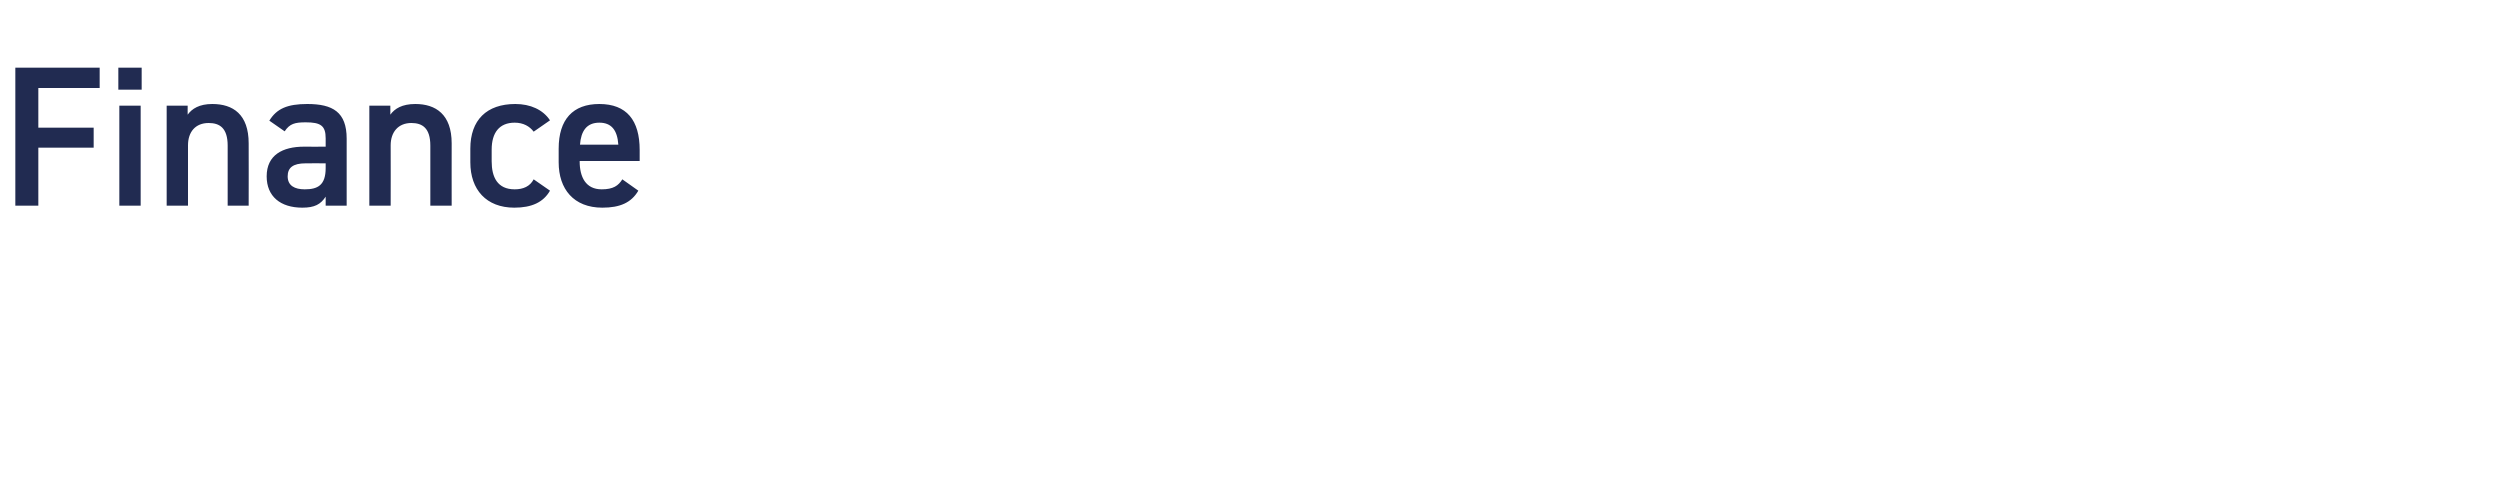 <?xml version="1.0" standalone="no"?><!DOCTYPE svg PUBLIC "-//W3C//DTD SVG 1.1//EN" "http://www.w3.org/Graphics/SVG/1.1/DTD/svg11.dtd"><svg xmlns="http://www.w3.org/2000/svg" version="1.1" width="750px" height="145.3px" viewBox="0 -15 750 145.3" style="top:-15px">  <desc>Finance</desc>  <defs/>  <g id="Polygon383284">    <path d="M 29.9 5.3 L 29.9 11.4 L 11.5 11.4 L 11.5 23.3 L 28.1 23.3 L 28.1 29.3 L 11.5 29.3 L 11.5 46.7 L 4.6 46.7 L 4.6 5.3 L 29.9 5.3 Z M 35.8 16.7 L 42.2 16.7 L 42.2 46.7 L 35.8 46.7 L 35.8 16.7 Z M 35.5 5.3 L 42.5 5.3 L 42.5 11.9 L 35.5 11.9 L 35.5 5.3 Z M 50 16.7 L 56.3 16.7 C 56.3 16.7 56.28 19.44 56.3 19.4 C 57.6 17.6 59.8 16.2 63.7 16.2 C 69.9 16.2 74.6 19.3 74.6 28 C 74.64 27.96 74.6 46.7 74.6 46.7 L 68.3 46.7 C 68.3 46.7 68.28 28.68 68.3 28.7 C 68.3 23.4 65.9 21.9 62.6 21.9 C 58.6 21.9 56.4 24.6 56.4 28.6 C 56.4 28.62 56.4 46.7 56.4 46.7 L 50 46.7 L 50 16.7 Z M 91.2 29 C 91.2 29.04 97.7 29 97.7 29 C 97.7 29 97.68 26.52 97.7 26.5 C 97.7 22.7 96.2 21.7 91.7 21.7 C 88.5 21.7 86.9 22.1 85.4 24.4 C 85.4 24.4 80.8 21.2 80.8 21.2 C 83 17.6 86.2 16.2 92.2 16.2 C 99.8 16.2 104 18.6 104 26.6 C 103.98 26.58 104 46.7 104 46.7 L 97.7 46.7 C 97.7 46.7 97.68 43.98 97.7 44 C 96.2 46.3 94.4 47.3 90.7 47.3 C 84.1 47.3 80 43.9 80 37.9 C 80 31.5 84.8 29 91.2 29 Z M 97.7 34 C 97.7 34 91.68 33.96 91.7 34 C 87.9 34 86.3 35.3 86.3 37.9 C 86.3 40.7 88.4 41.8 91.4 41.8 C 95.3 41.8 97.7 40.6 97.7 35.4 C 97.68 35.4 97.7 34 97.7 34 Z M 110.8 16.7 L 117.1 16.7 C 117.1 16.7 117.12 19.44 117.1 19.4 C 118.4 17.6 120.6 16.2 124.6 16.2 C 130.7 16.2 135.5 19.3 135.5 28 C 135.48 27.96 135.5 46.7 135.5 46.7 L 129.1 46.7 C 129.1 46.7 129.12 28.68 129.1 28.7 C 129.1 23.4 126.7 21.9 123.4 21.9 C 119.5 21.9 117.2 24.6 117.2 28.6 C 117.24 28.62 117.2 46.7 117.2 46.7 L 110.8 46.7 L 110.8 16.7 Z M 165 42.2 C 163 45.7 159.5 47.3 154.3 47.3 C 145.9 47.3 141.1 41.9 141.1 33.7 C 141.1 33.7 141.1 29.6 141.1 29.6 C 141.1 21 146 16.2 154.6 16.2 C 159.1 16.2 162.9 17.9 165 21.1 C 165 21.1 160.1 24.5 160.1 24.5 C 158.9 22.9 157 21.8 154.4 21.8 C 149.8 21.8 147.5 24.8 147.5 29.9 C 147.5 29.9 147.5 33.4 147.5 33.4 C 147.5 38.1 149.2 41.8 154.4 41.8 C 157 41.8 159 40.9 160.1 38.8 C 160.1 38.8 165 42.2 165 42.2 Z M 191.5 42.2 C 189.4 45.8 186 47.3 180.7 47.3 C 172.1 47.3 167.6 41.7 167.6 33.7 C 167.6 33.7 167.6 29.6 167.6 29.6 C 167.6 20.8 171.9 16.2 179.8 16.2 C 188 16.2 191.9 21.1 191.9 30 C 191.88 30 191.9 33.3 191.9 33.3 L 173.9 33.3 C 173.9 33.3 173.94 33.42 173.9 33.4 C 173.9 38.1 175.7 41.8 180.5 41.8 C 184 41.8 185.5 40.7 186.7 38.8 C 186.7 38.8 191.5 42.2 191.5 42.2 Z M 174 28.4 C 174 28.4 185.5 28.4 185.5 28.4 C 185.2 24 183.4 21.8 179.8 21.8 C 176 21.8 174.3 24.3 174 28.4 Z " stroke="none" fill="#212b51"/>  </g></svg>